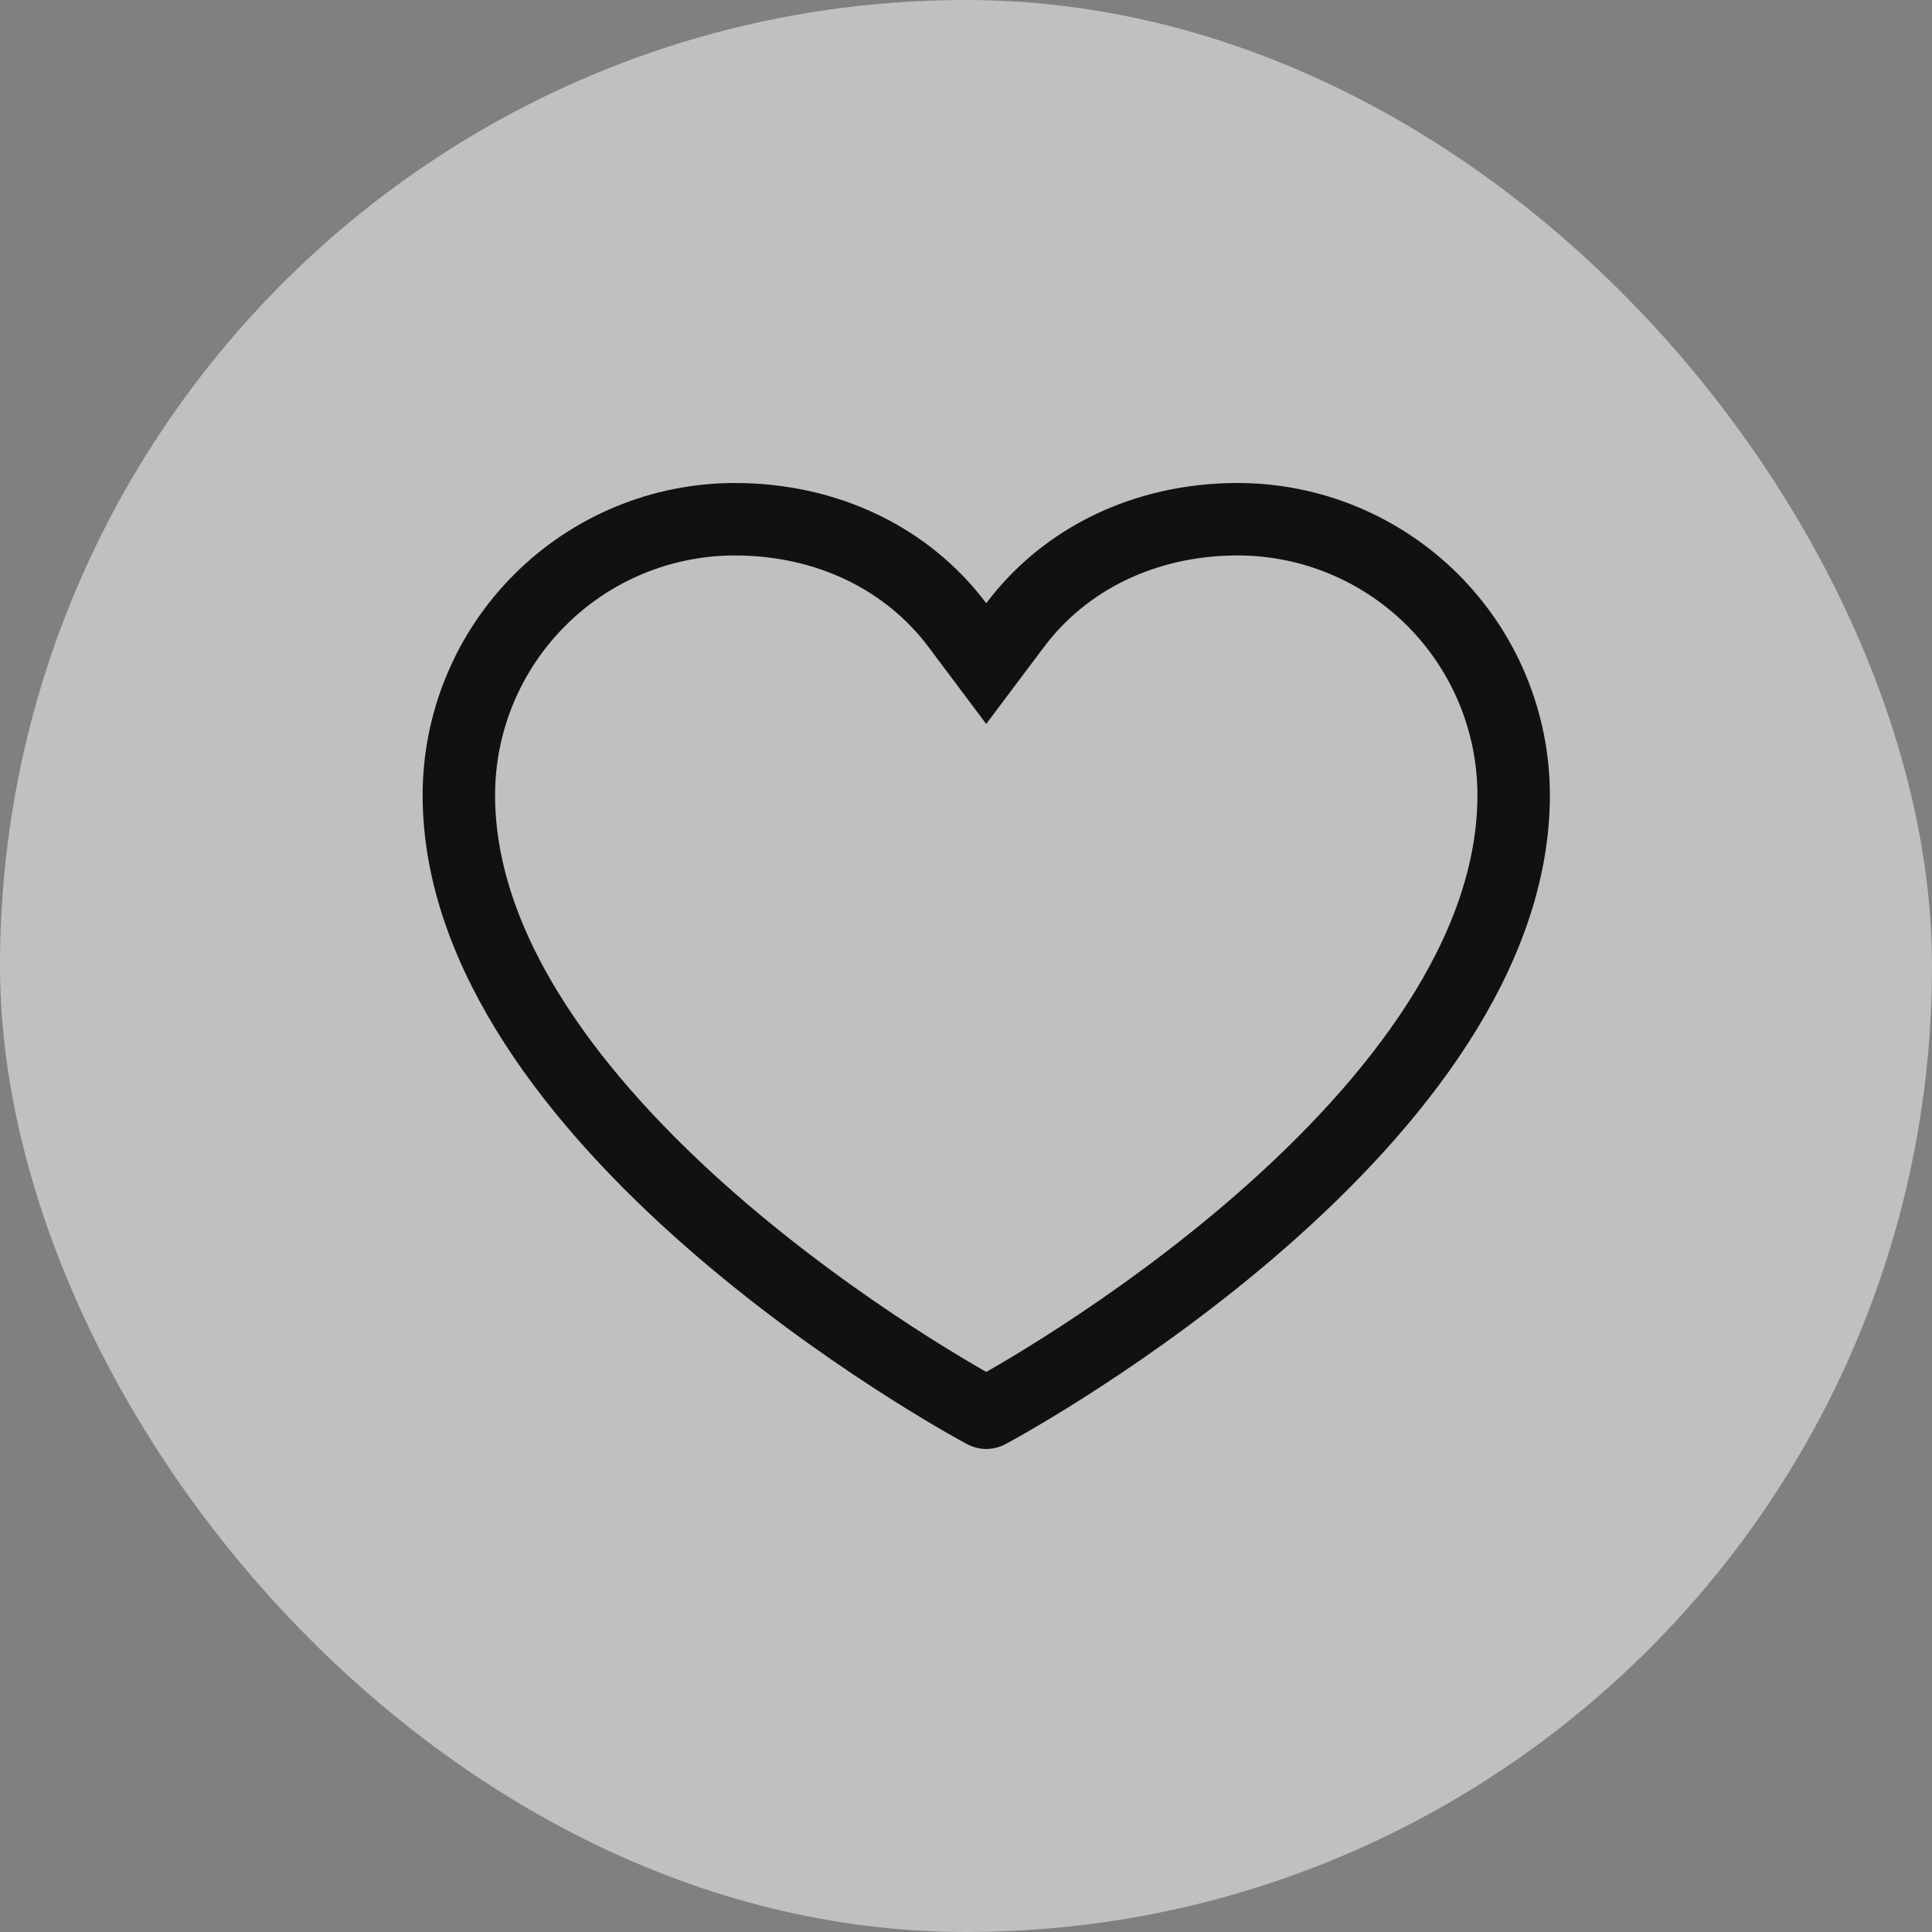 <svg width="32" height="32" viewBox="0 0 32 32" fill="none" xmlns="http://www.w3.org/2000/svg">
<rect x="0" y="0" width="32" height="32" fill="#808080" stroke="none"/>
<rect width="32" height="32" rx="16" fill="white" fill-opacity="0.5"/>
<path d="M16.371 23.39L16.371 23.39L16.367 23.392C16.358 23.397 16.347 23.4 16.335 23.4C16.325 23.4 16.314 23.397 16.304 23.392L16.3 23.39C16.136 23.303 13.927 22.099 11.767 20.208C9.576 18.289 7.6 15.805 7.6 13.168C7.601 11.957 8.083 10.796 8.94 9.94C9.796 9.083 10.957 8.601 12.168 8.6C13.714 8.6 15.037 9.262 15.856 10.352L16.335 10.991L16.815 10.352C17.634 9.262 18.957 8.6 20.503 8.6C21.714 8.601 22.875 9.083 23.732 9.94C24.588 10.796 25.07 11.957 25.071 13.169C25.071 15.805 23.095 18.289 20.904 20.208C18.744 22.099 16.535 23.303 16.371 23.39Z" stroke="#111111" stroke-width="1.2"/>
</svg>
